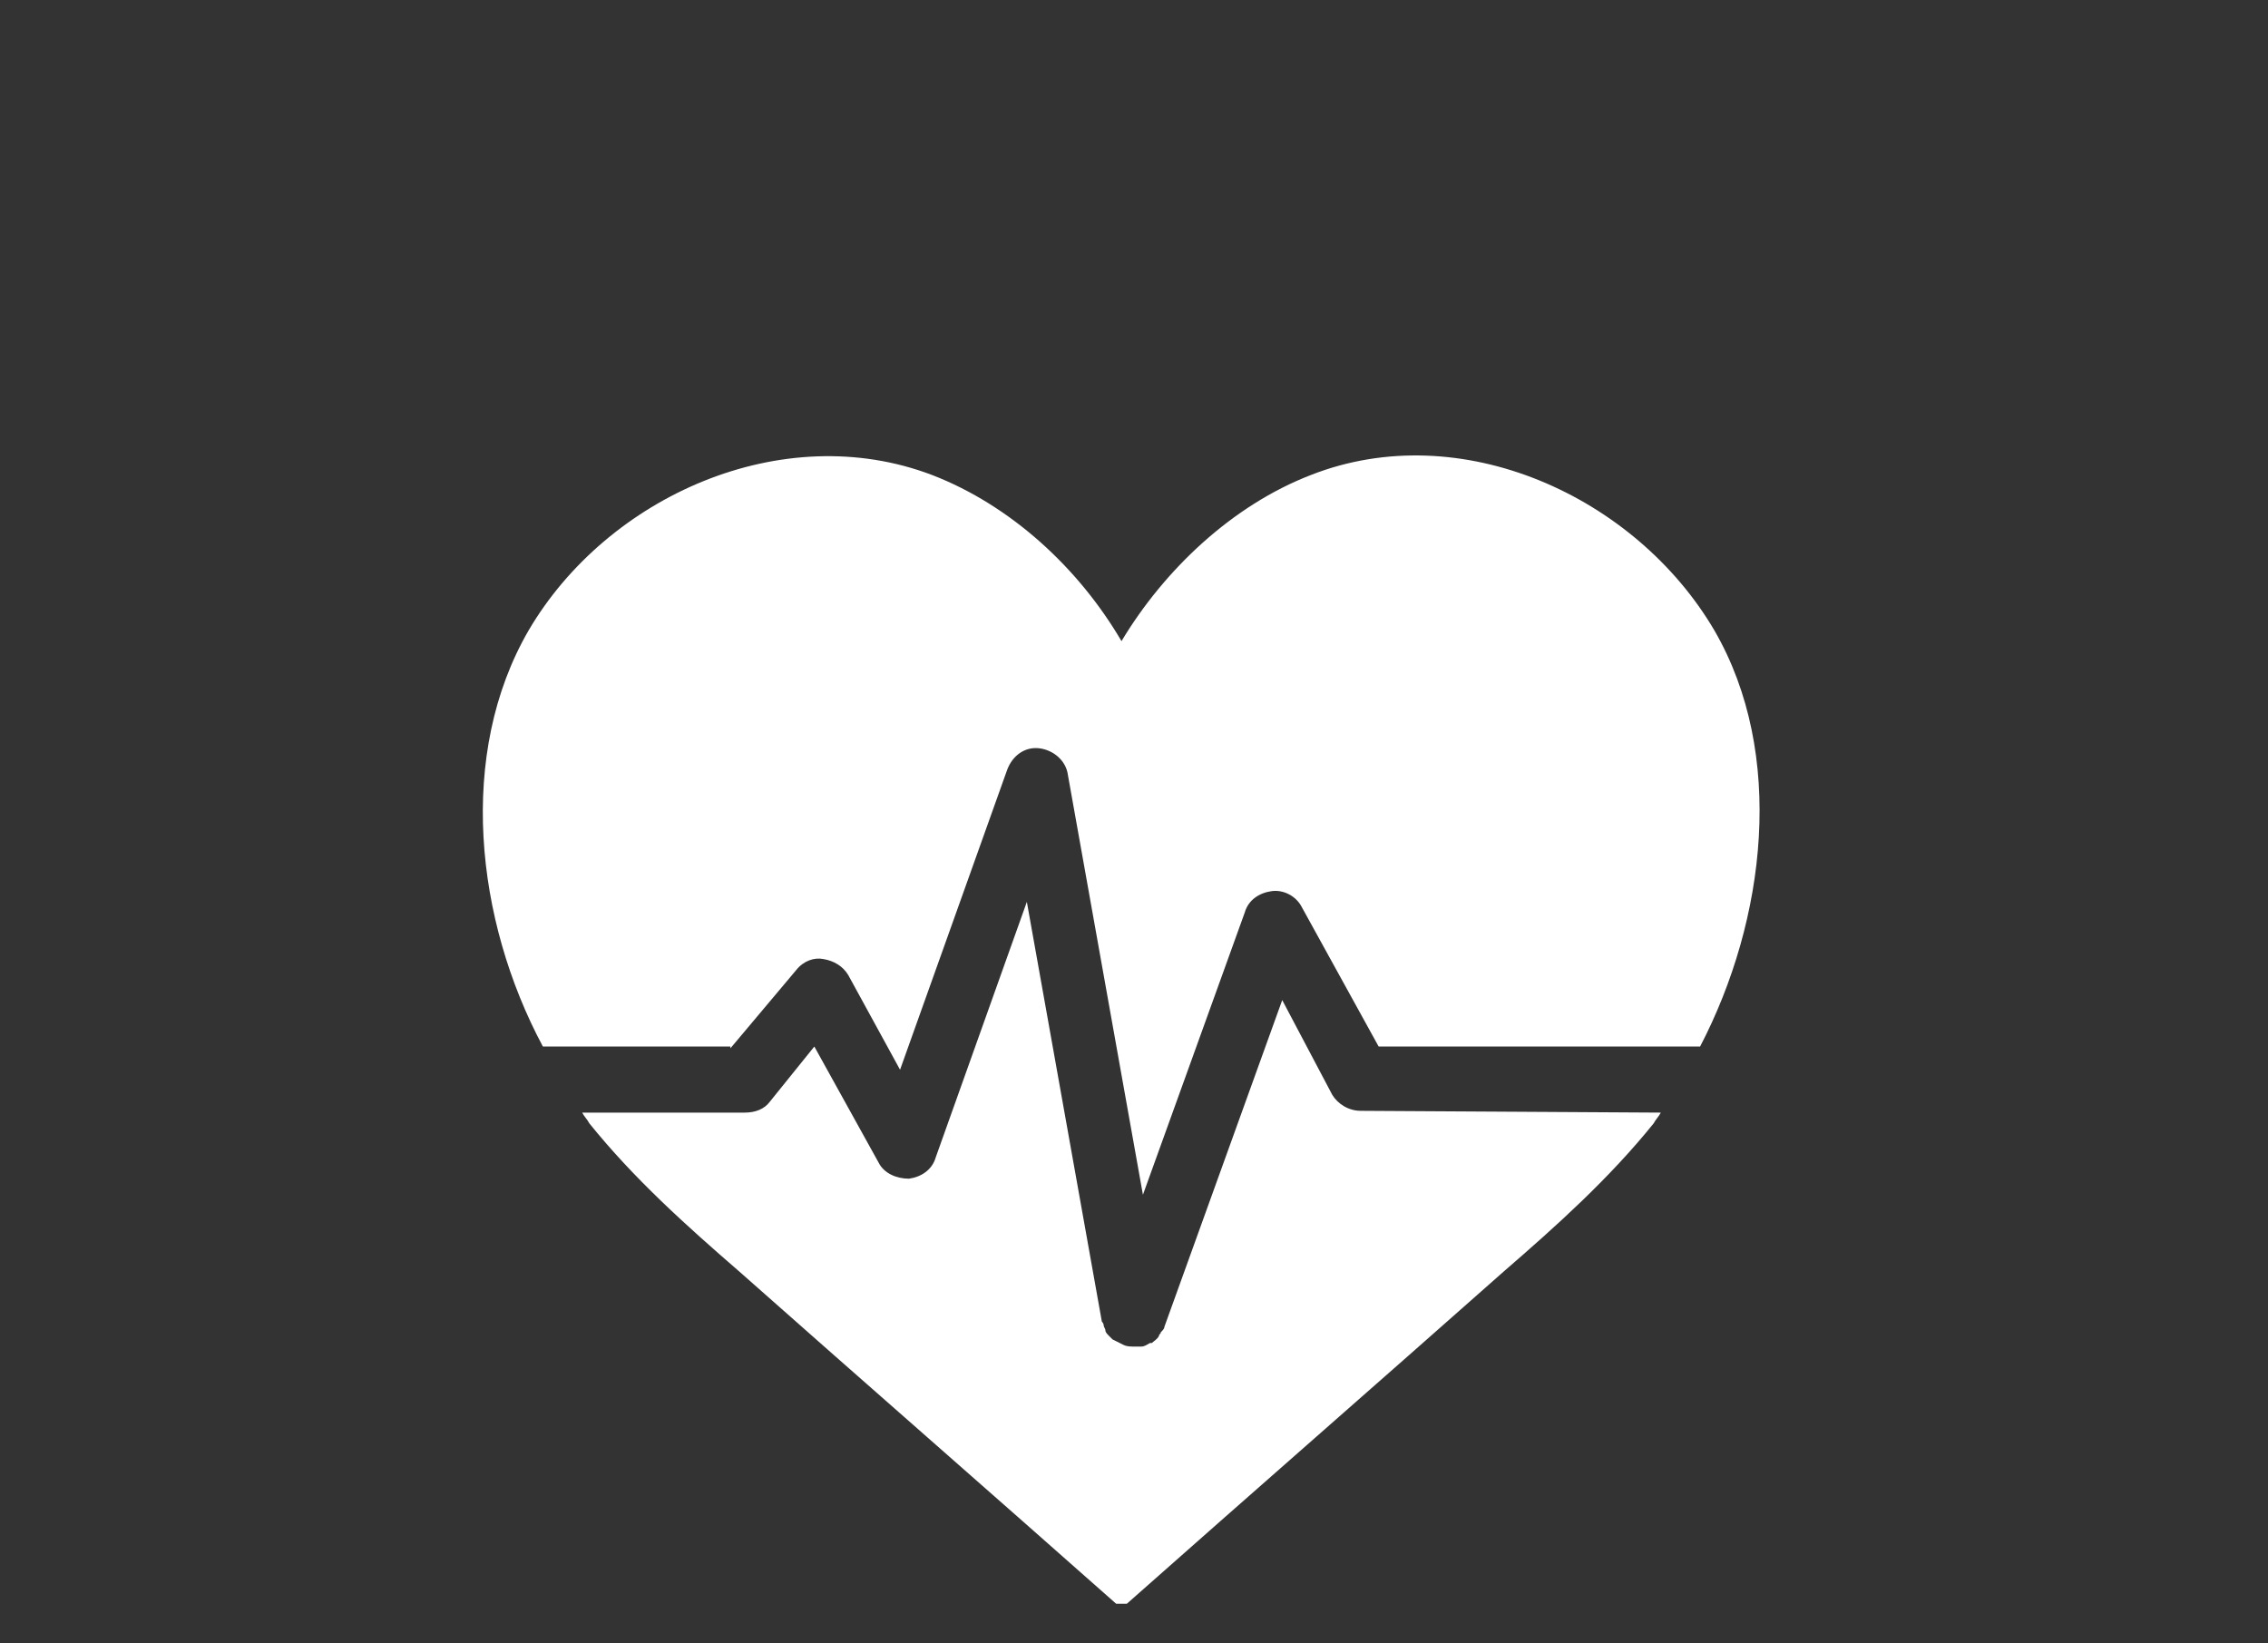 <?xml version="1.0" encoding="utf-8"?>
<!-- Generator: Adobe Illustrator 21.0.0, SVG Export Plug-In . SVG Version: 6.00 Build 0)  -->
<svg version="1.1" id="Layer_1" xmlns="http://www.w3.org/2000/svg" xmlns:xlink="http://www.w3.org/1999/xlink" x="0px" y="0px"
	 viewBox="0 0 127 92" style="enable-background:new 0 0 127 92;" xml:space="preserve">
<rect x="0" y="0" width="127" height="92" fill="#333333" stroke="none"/>
<style type="text/css">
	.st0{fill:#0065A4;}
	.st1{fill:#FFFFFF;}
</style>
<path class="st0" d="M59.8,85.9"/>
<g>
	<path class="st1" d="M40.9,58.7l3.7-4.4c0.4-0.5,1-0.7,1.5-0.6c0.6,0.1,1.1,0.4,1.4,0.9l2.9,5.3l6-16.8c0.3-0.8,1-1.3,1.8-1.2
		c0.8,0.1,1.5,0.7,1.6,1.5l4.2,23.5l5.7-15.8c0.2-0.7,0.8-1.1,1.5-1.2c0.7-0.1,1.4,0.3,1.7,0.9l4.3,7.8l18,0
		c3.7-7.1,4.8-16.4,0.8-23.3c-4.4-7.5-14.2-12-22.6-8.7c-4.4,1.7-8.2,5.3-10.6,9.3c-2.4-4.1-6.2-7.6-10.6-9.3
		c-8.4-3.2-18.2,1.2-22.6,8.7c-4,6.9-3,16.2,0.8,23.3H40.9z"/>
	<path class="st1" d="M76.2,62.2c-0.7,0-1.3-0.4-1.6-0.9L71.8,56l-6.6,18.3c0,0.1-0.1,0.2-0.2,0.3c0,0.1-0.1,0.1-0.1,0.2
		c-0.1,0.2-0.3,0.3-0.4,0.4c0,0-0.1,0-0.1,0c-0.2,0.1-0.3,0.2-0.5,0.2c0,0-0.1,0-0.1,0c-0.1,0-0.2,0-0.3,0c0,0,0,0,0,0
		c-0.2,0-0.4,0-0.6-0.1c0,0,0,0,0,0c-0.2-0.1-0.4-0.2-0.6-0.3c-0.1-0.1-0.1-0.1-0.2-0.2c-0.1-0.1-0.2-0.2-0.2-0.3
		c0-0.1-0.1-0.2-0.1-0.3c0-0.1-0.1-0.2-0.1-0.2l-4.2-23.5l-5.1,14.3c-0.2,0.7-0.8,1.1-1.5,1.2c-0.7,0-1.4-0.3-1.7-0.9l-3.6-6.5
		l-2.5,3.1c-0.3,0.4-0.8,0.6-1.4,0.6h-9.1c0.1,0.2,0.3,0.4,0.4,0.6c2.5,3.1,5.4,5.7,8.4,8.3c7,6.2,14.1,12.4,21.1,18.6h0.6
		c7-6.2,14.1-12.4,21.1-18.6c3-2.6,5.9-5.2,8.4-8.3c0.1-0.2,0.3-0.4,0.4-0.6L76.2,62.2z"/>
</g>
</svg>
